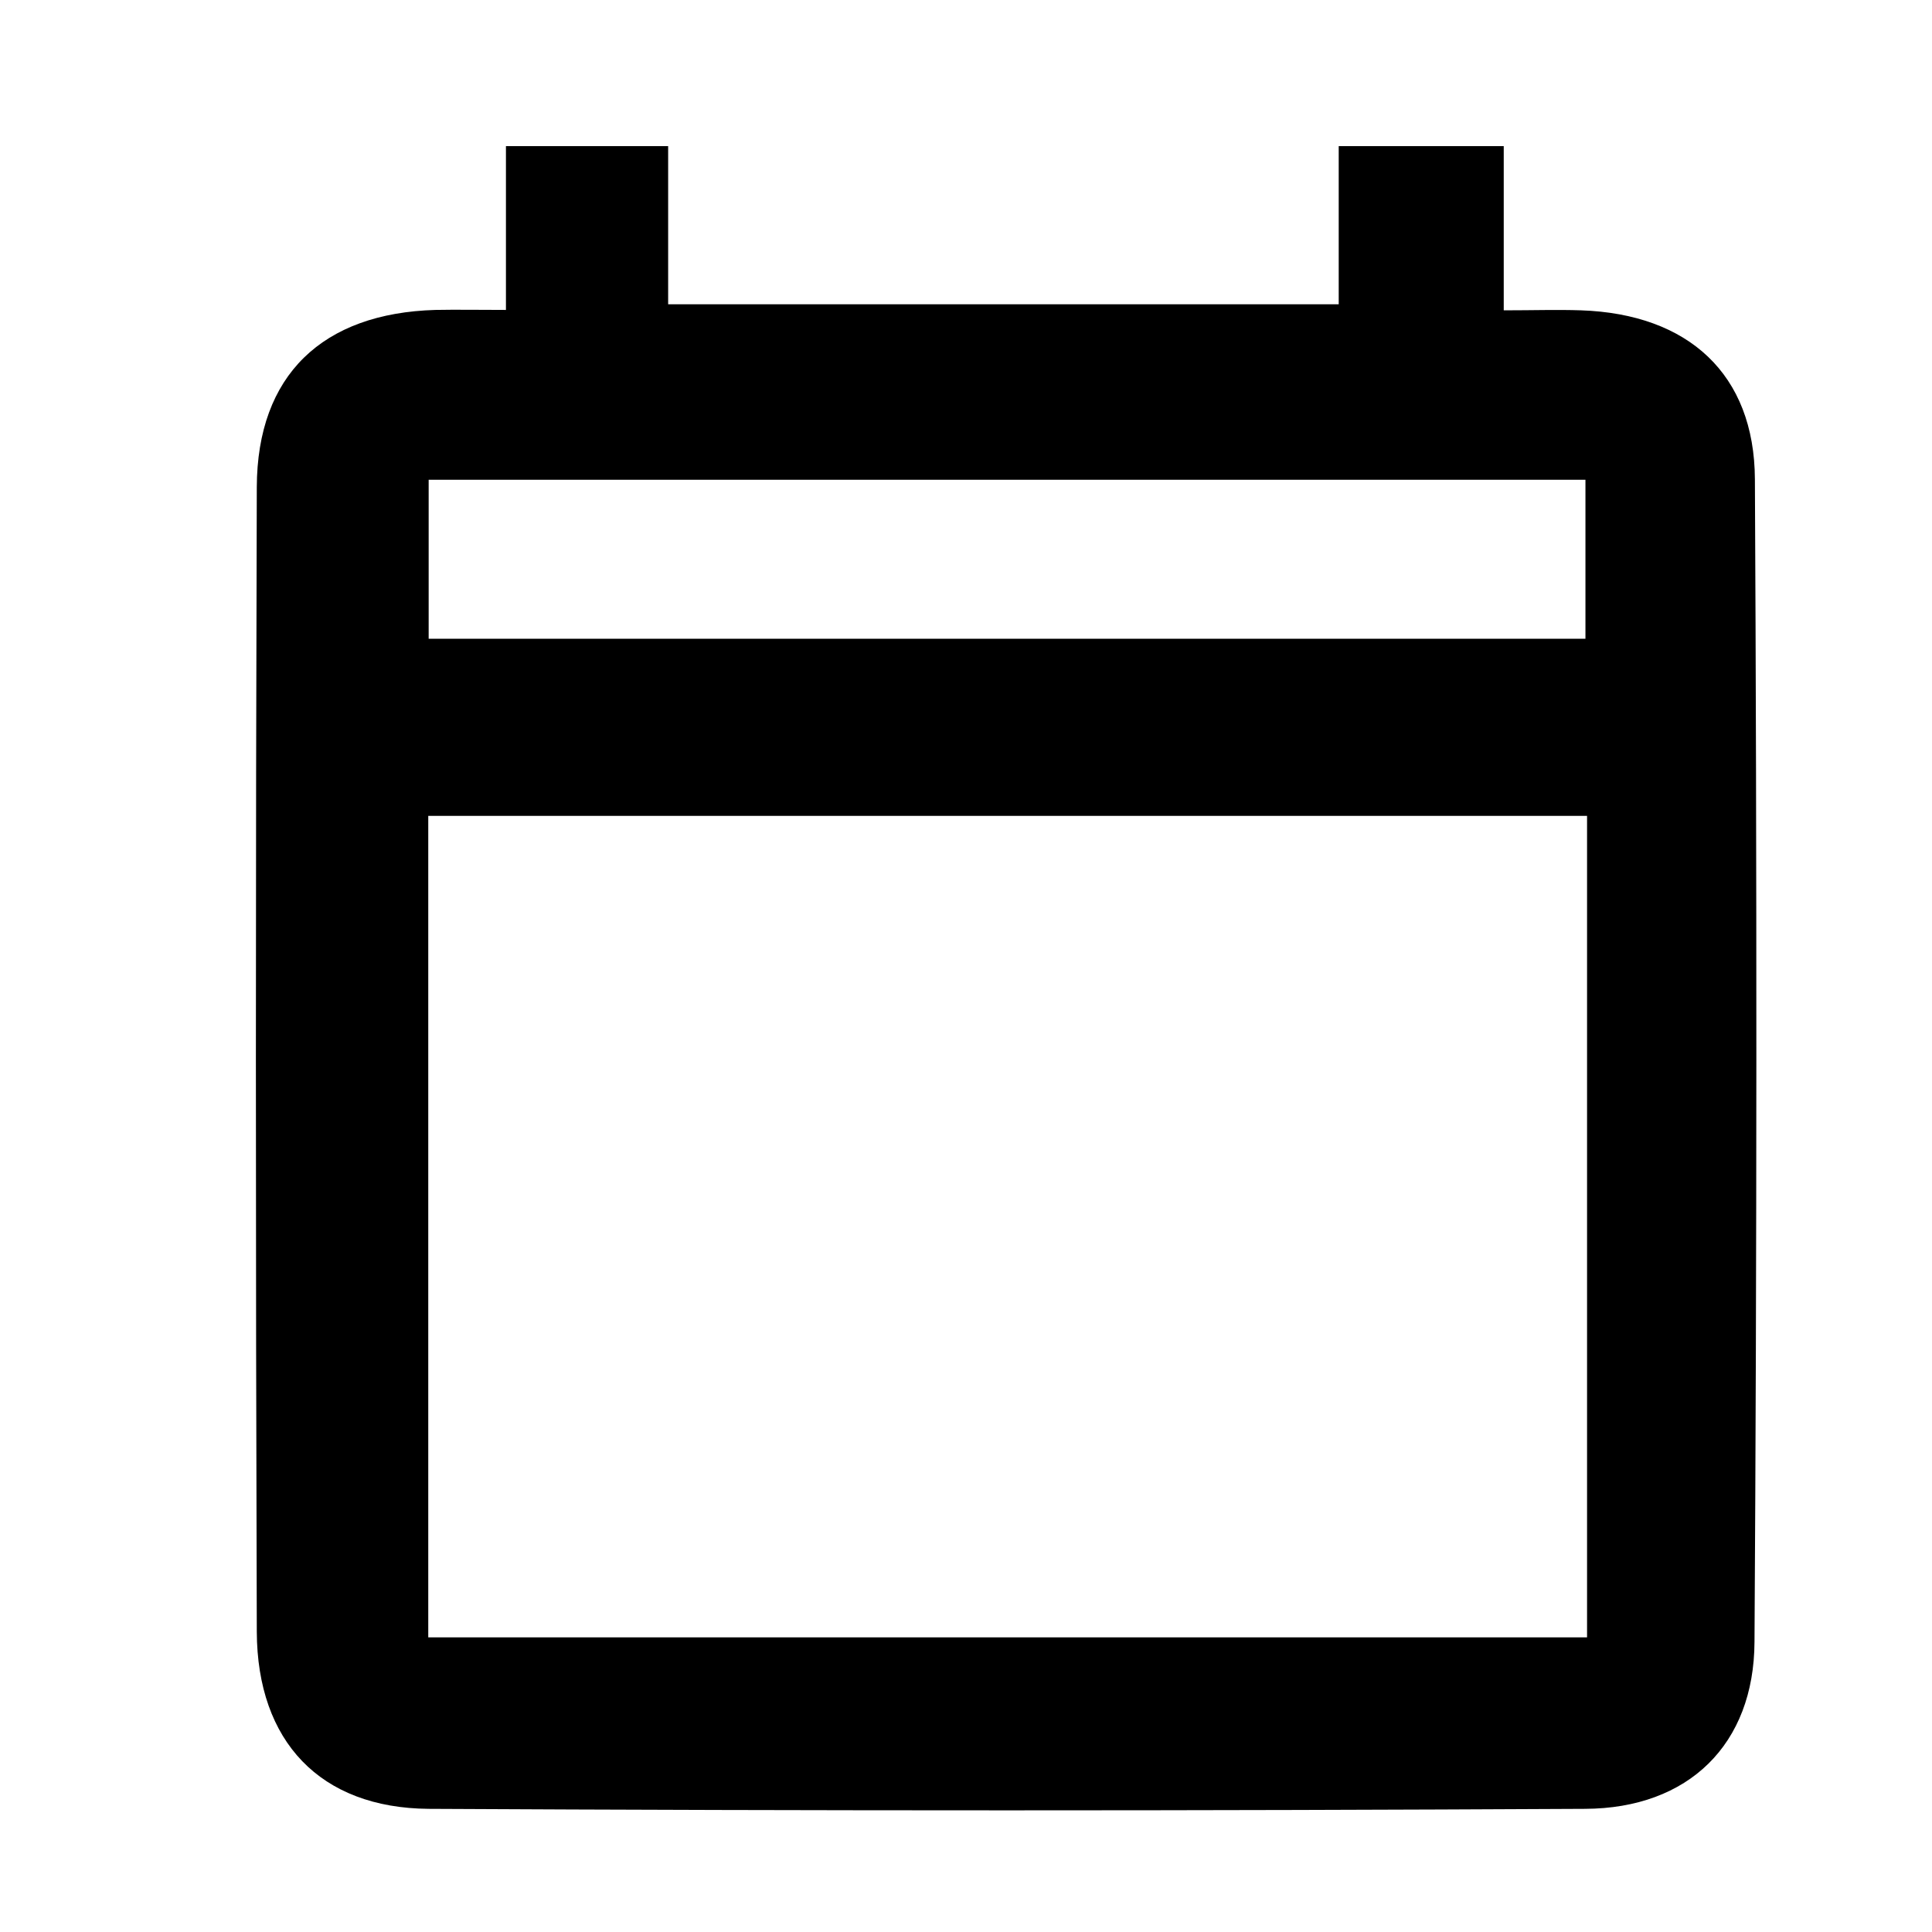 <?xml version="1.0" encoding="utf-8"?>
<!-- Generator: Adobe Illustrator 23.0.3, SVG Export Plug-In . SVG Version: 6.00 Build 0)  -->
<svg version="1.1" id="Layer_1" xmlns="http://www.w3.org/2000/svg" xmlns:xlink="http://www.w3.org/1999/xlink" x="0px" y="0px"
	 viewBox="0 0 480 480" style="enable-background:new 0 0 480 480;" xml:space="preserve">
<path d="M436,119.1c-0.1-26.2-16.6-41.1-43.2-42c-6-0.2-11.9,0-19.2,0V36.3h-41v39.3H166V36.3h-40.3V77c-7,0-12.3-0.1-17.5,0
	c-28.1,0.8-44.3,16.2-44.4,44c-0.3,94.8-0.3,189.6,0,284.4c0.1,27.3,15.8,43.8,42.7,44c95.8,0.5,191.5,0.5,287.3,0
	c25.7-0.1,42-16,42.1-41.5C436.5,311.6,436.5,215.3,436,119.1z M106.5,119.2h287.4v39.5H106.5V119.2z M394.3,406.8H106.4V202.7
	h287.9V406.8z"/>
</svg>

